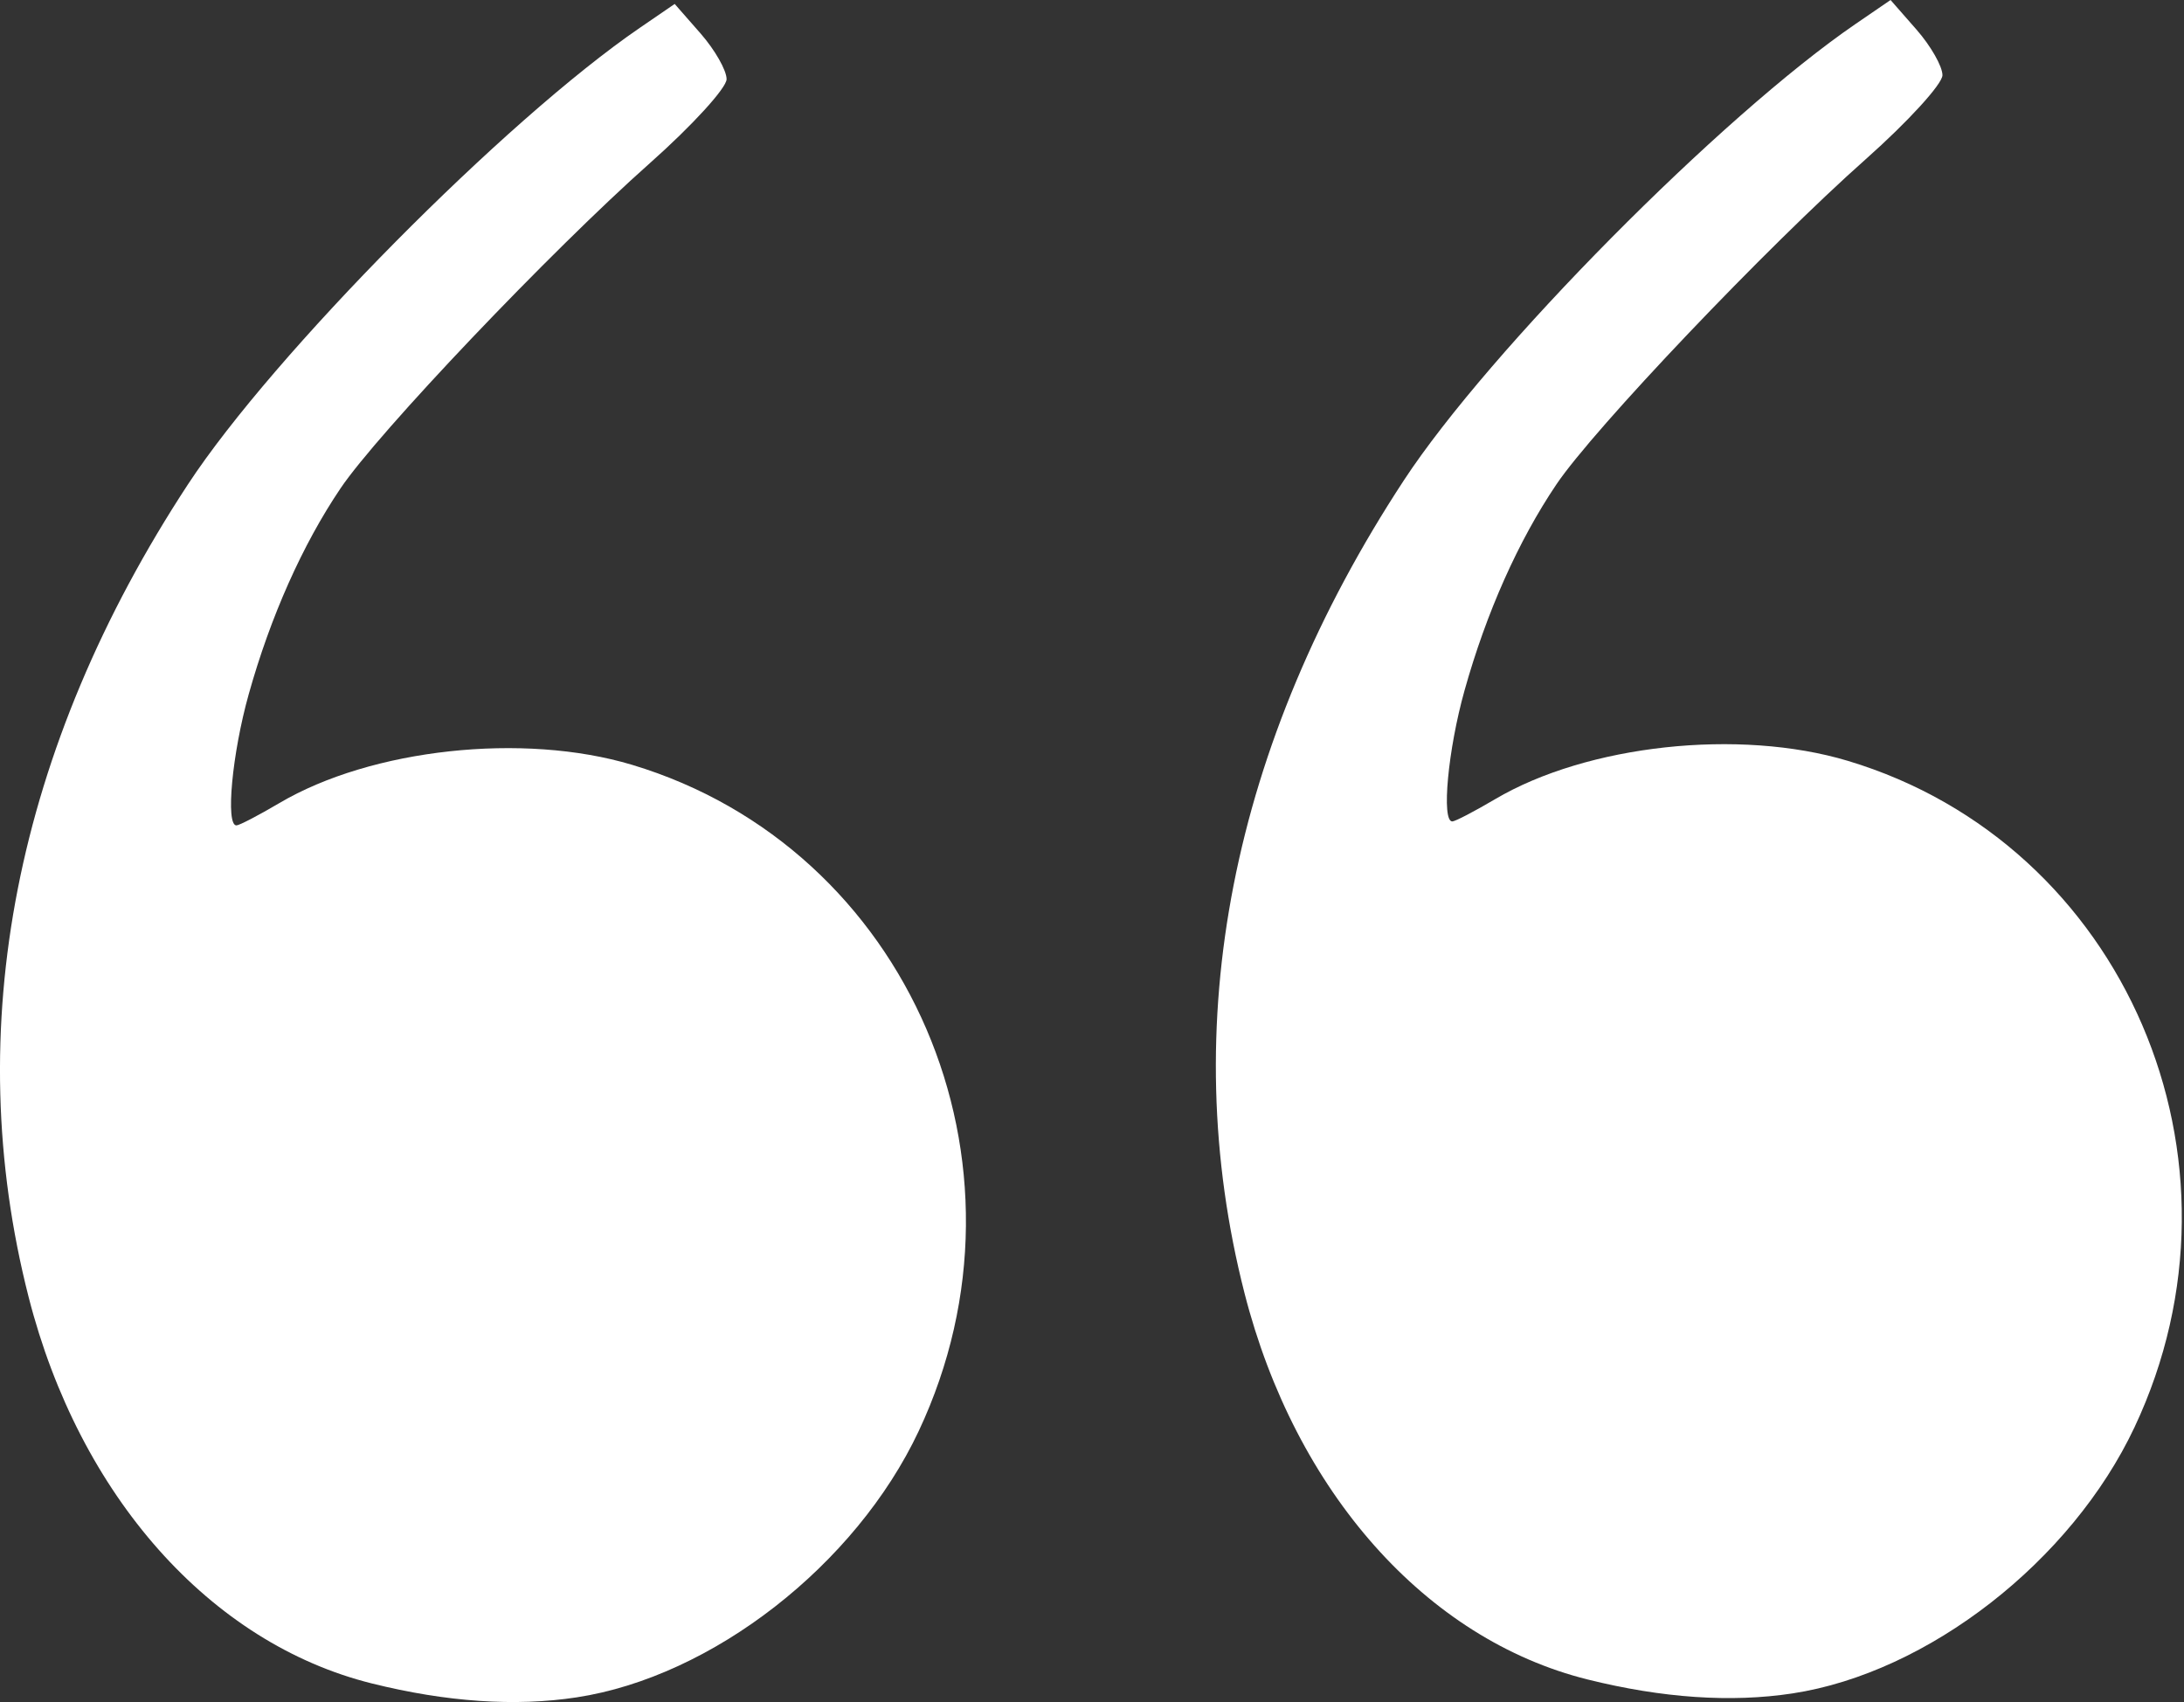 <svg width="77" height="60" viewBox="0 0 77 60" fill="none" xmlns="http://www.w3.org/2000/svg">
<rect x="0" y="0" width="77" height="60" fill="#333333" stroke="none"/>
<path fill-rule="evenodd" clip-rule="evenodd" d="M63.196 59.696C67.978 58.967 73.031 55.035 75.256 50.311C79.696 40.886 74.906 29.752 65.151 26.822C61.319 25.671 55.959 26.254 52.711 28.173C51.981 28.604 51.302 28.957 51.202 28.957C50.813 28.957 51.05 26.42 51.635 24.337C52.404 21.591 53.532 19.063 54.873 17.076C56.2 15.107 62.292 8.705 65.786 5.606C67.269 4.289 68.483 2.96 68.484 2.651C68.485 2.342 68.073 1.619 67.57 1.045L66.654 8.97702e-07L65.426 0.841C60.689 4.083 52.492 12.363 49.495 16.933C43.402 26.222 41.46 36.123 43.875 45.578C45.666 52.592 50.28 57.788 55.976 59.205C58.609 59.86 61.035 60.025 63.196 59.696Z" fill="white"/>
<path d="M32.389 50.451C30.164 55.174 25.11 59.107 20.329 59.835C18.168 60.165 15.742 59.999 13.109 59.344C7.413 57.927 2.799 52.731 1.008 45.718C-1.407 36.262 0.535 26.362 6.628 17.073C9.625 12.503 17.822 4.223 22.559 0.98L23.787 0.139L24.703 1.184C25.206 1.759 25.618 2.482 25.617 2.791C25.616 3.1 24.402 4.429 22.919 5.745C19.425 8.845 13.334 15.247 12.006 17.215C10.665 19.202 9.537 21.731 8.768 24.476C8.184 26.56 7.946 29.097 8.335 29.097C8.435 29.097 9.114 28.744 9.844 28.313C13.092 26.393 18.453 25.811 22.284 26.961C32.039 29.892 36.829 41.025 32.389 50.451Z" fill="white"/>
</svg>
